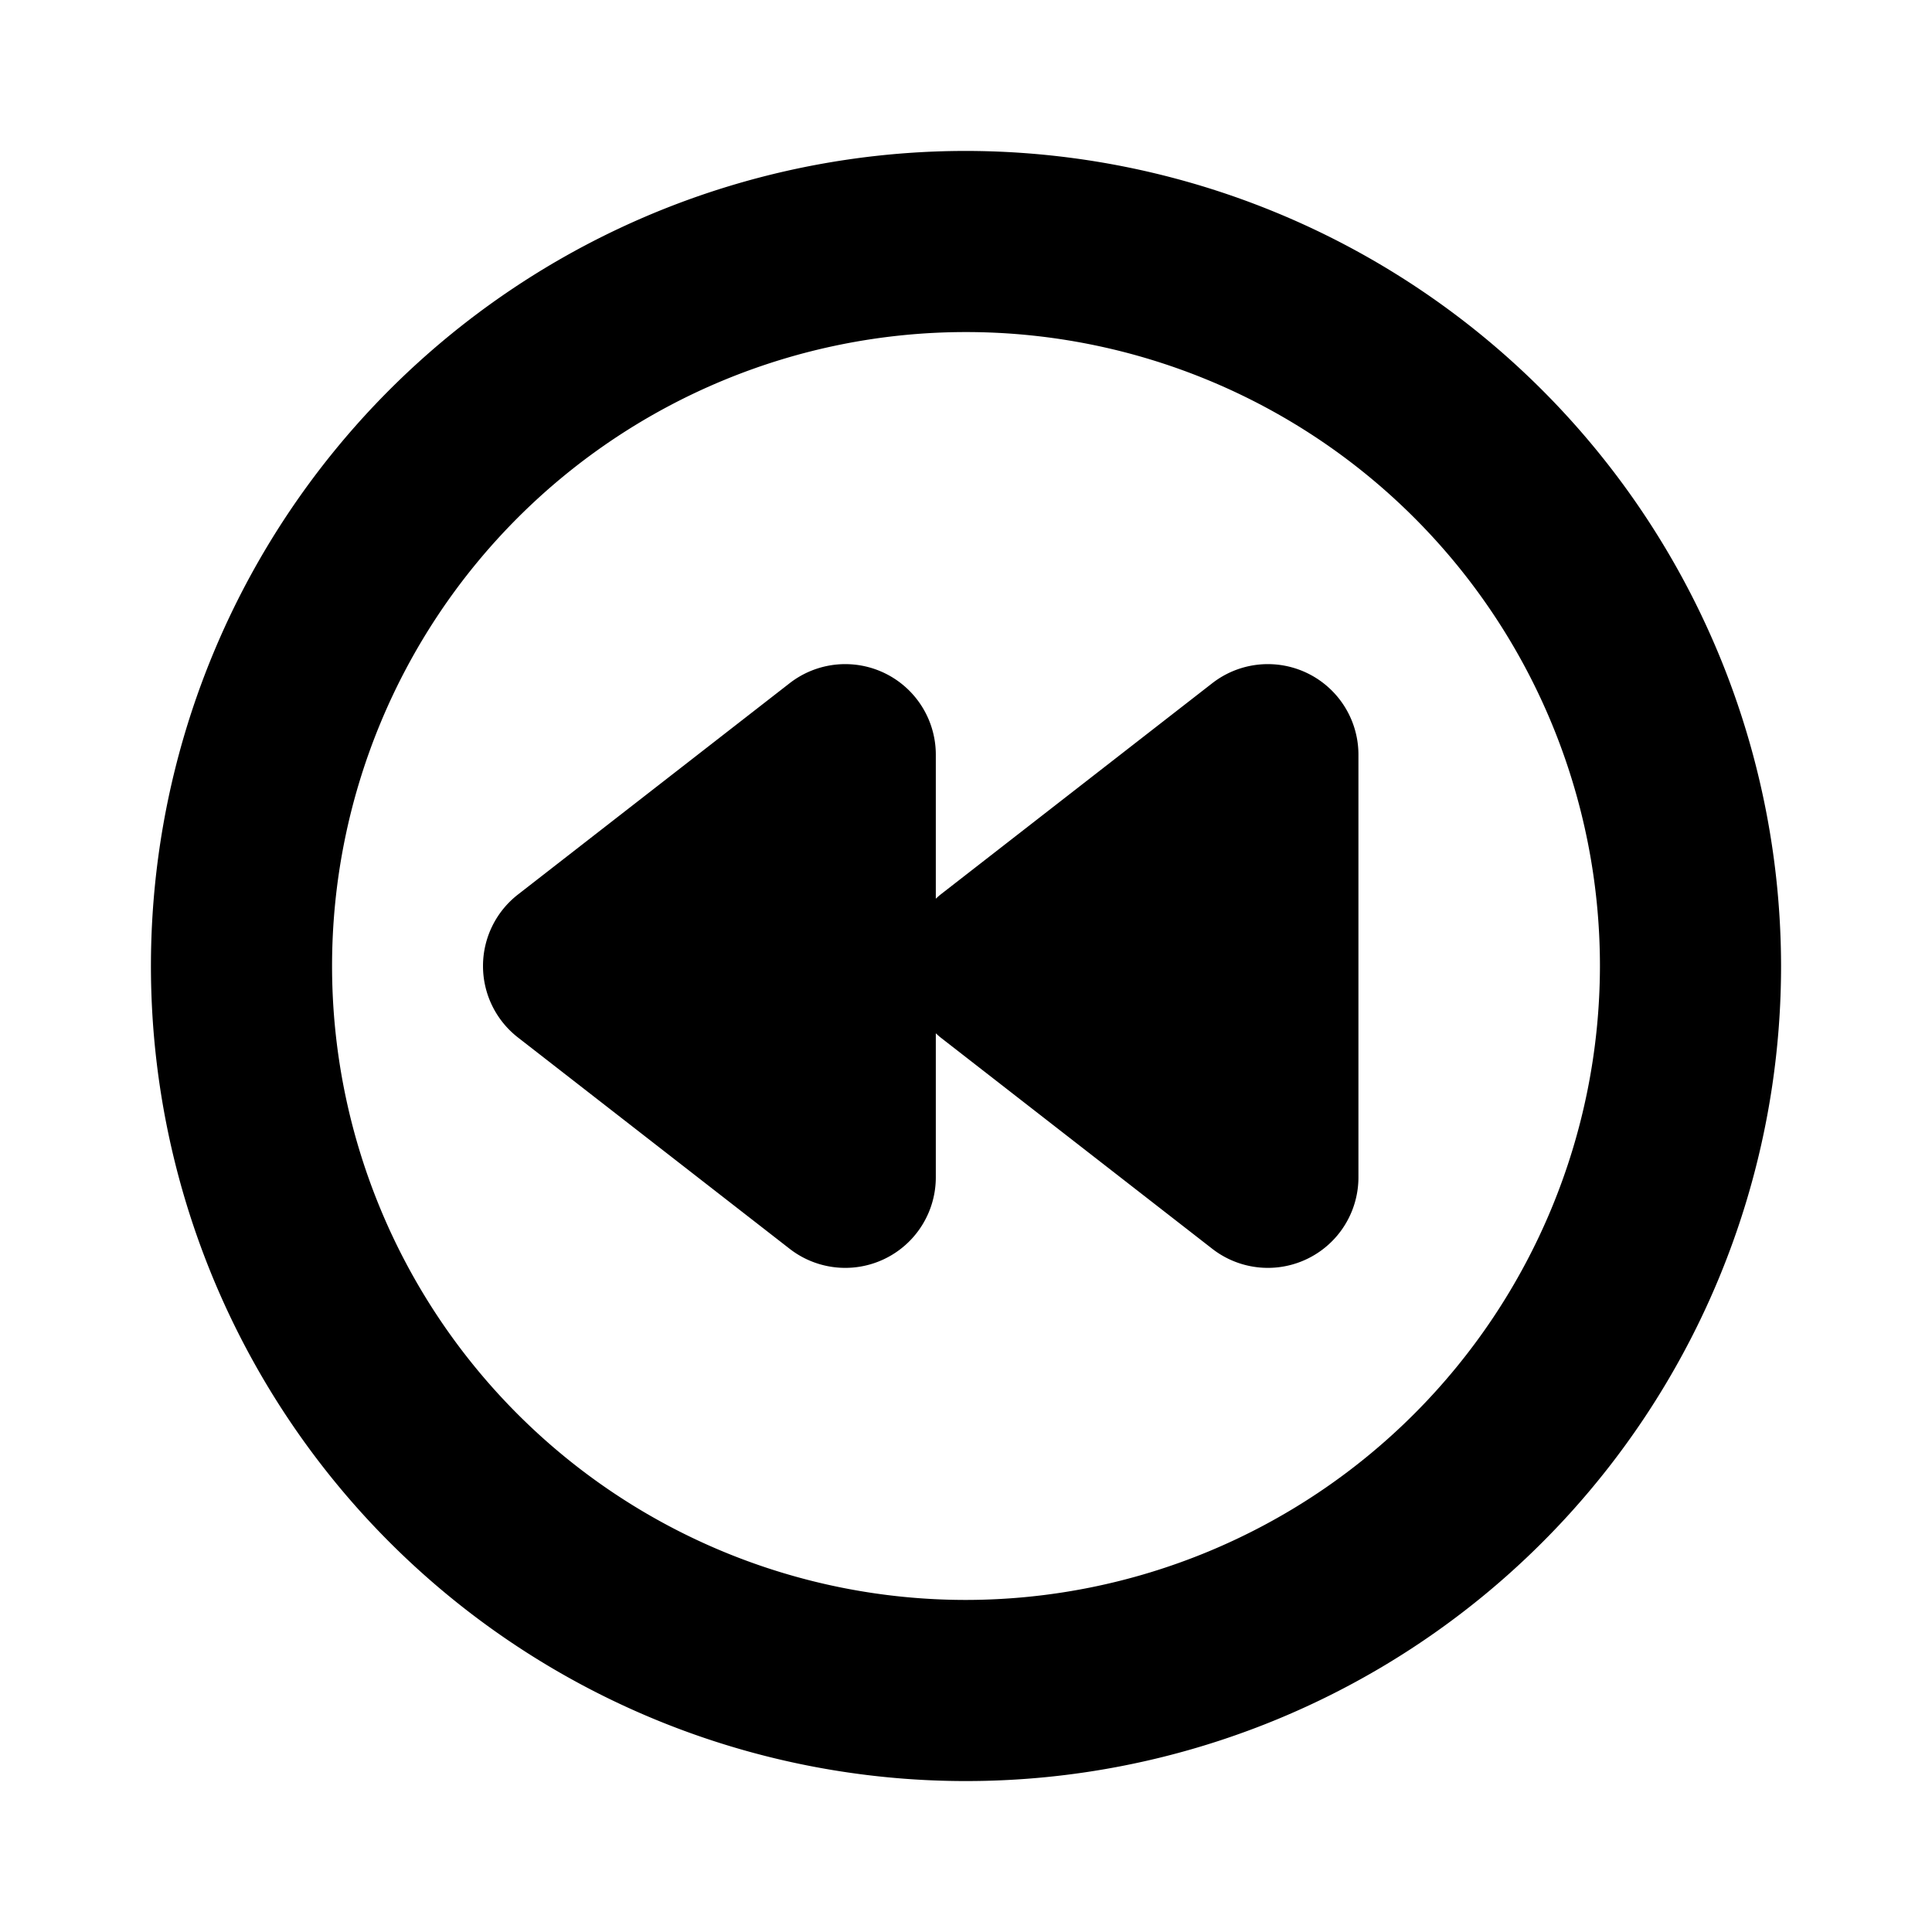 <?xml version="1.0" encoding="utf-8"?>
<svg fill="#000000" width="800px" height="800px" viewBox="0 0 256 256" id="Flat" xmlns="http://www.w3.org/2000/svg">
  <path d="M128,20A108,108,0,1,0,236,128,108.122,108.122,0,0,0,128,20Zm0,192a84,84,0,1,1,84-84A84.095,84.095,0,0,1,128,212Zm52-112v56a12,12,0,0,1-19.367,9.472l-36-28c-.223-.173-.424-.366-.633-.553V156a12,12,0,0,1-19.367,9.472l-36-28a12,12,0,0,1,0-18.944l36-28A12,12,0,0,1,124,100v19.081c.208-.187.41-.38.633-.553l36-28A12,12,0,0,1,180,100Z"/>
</svg>